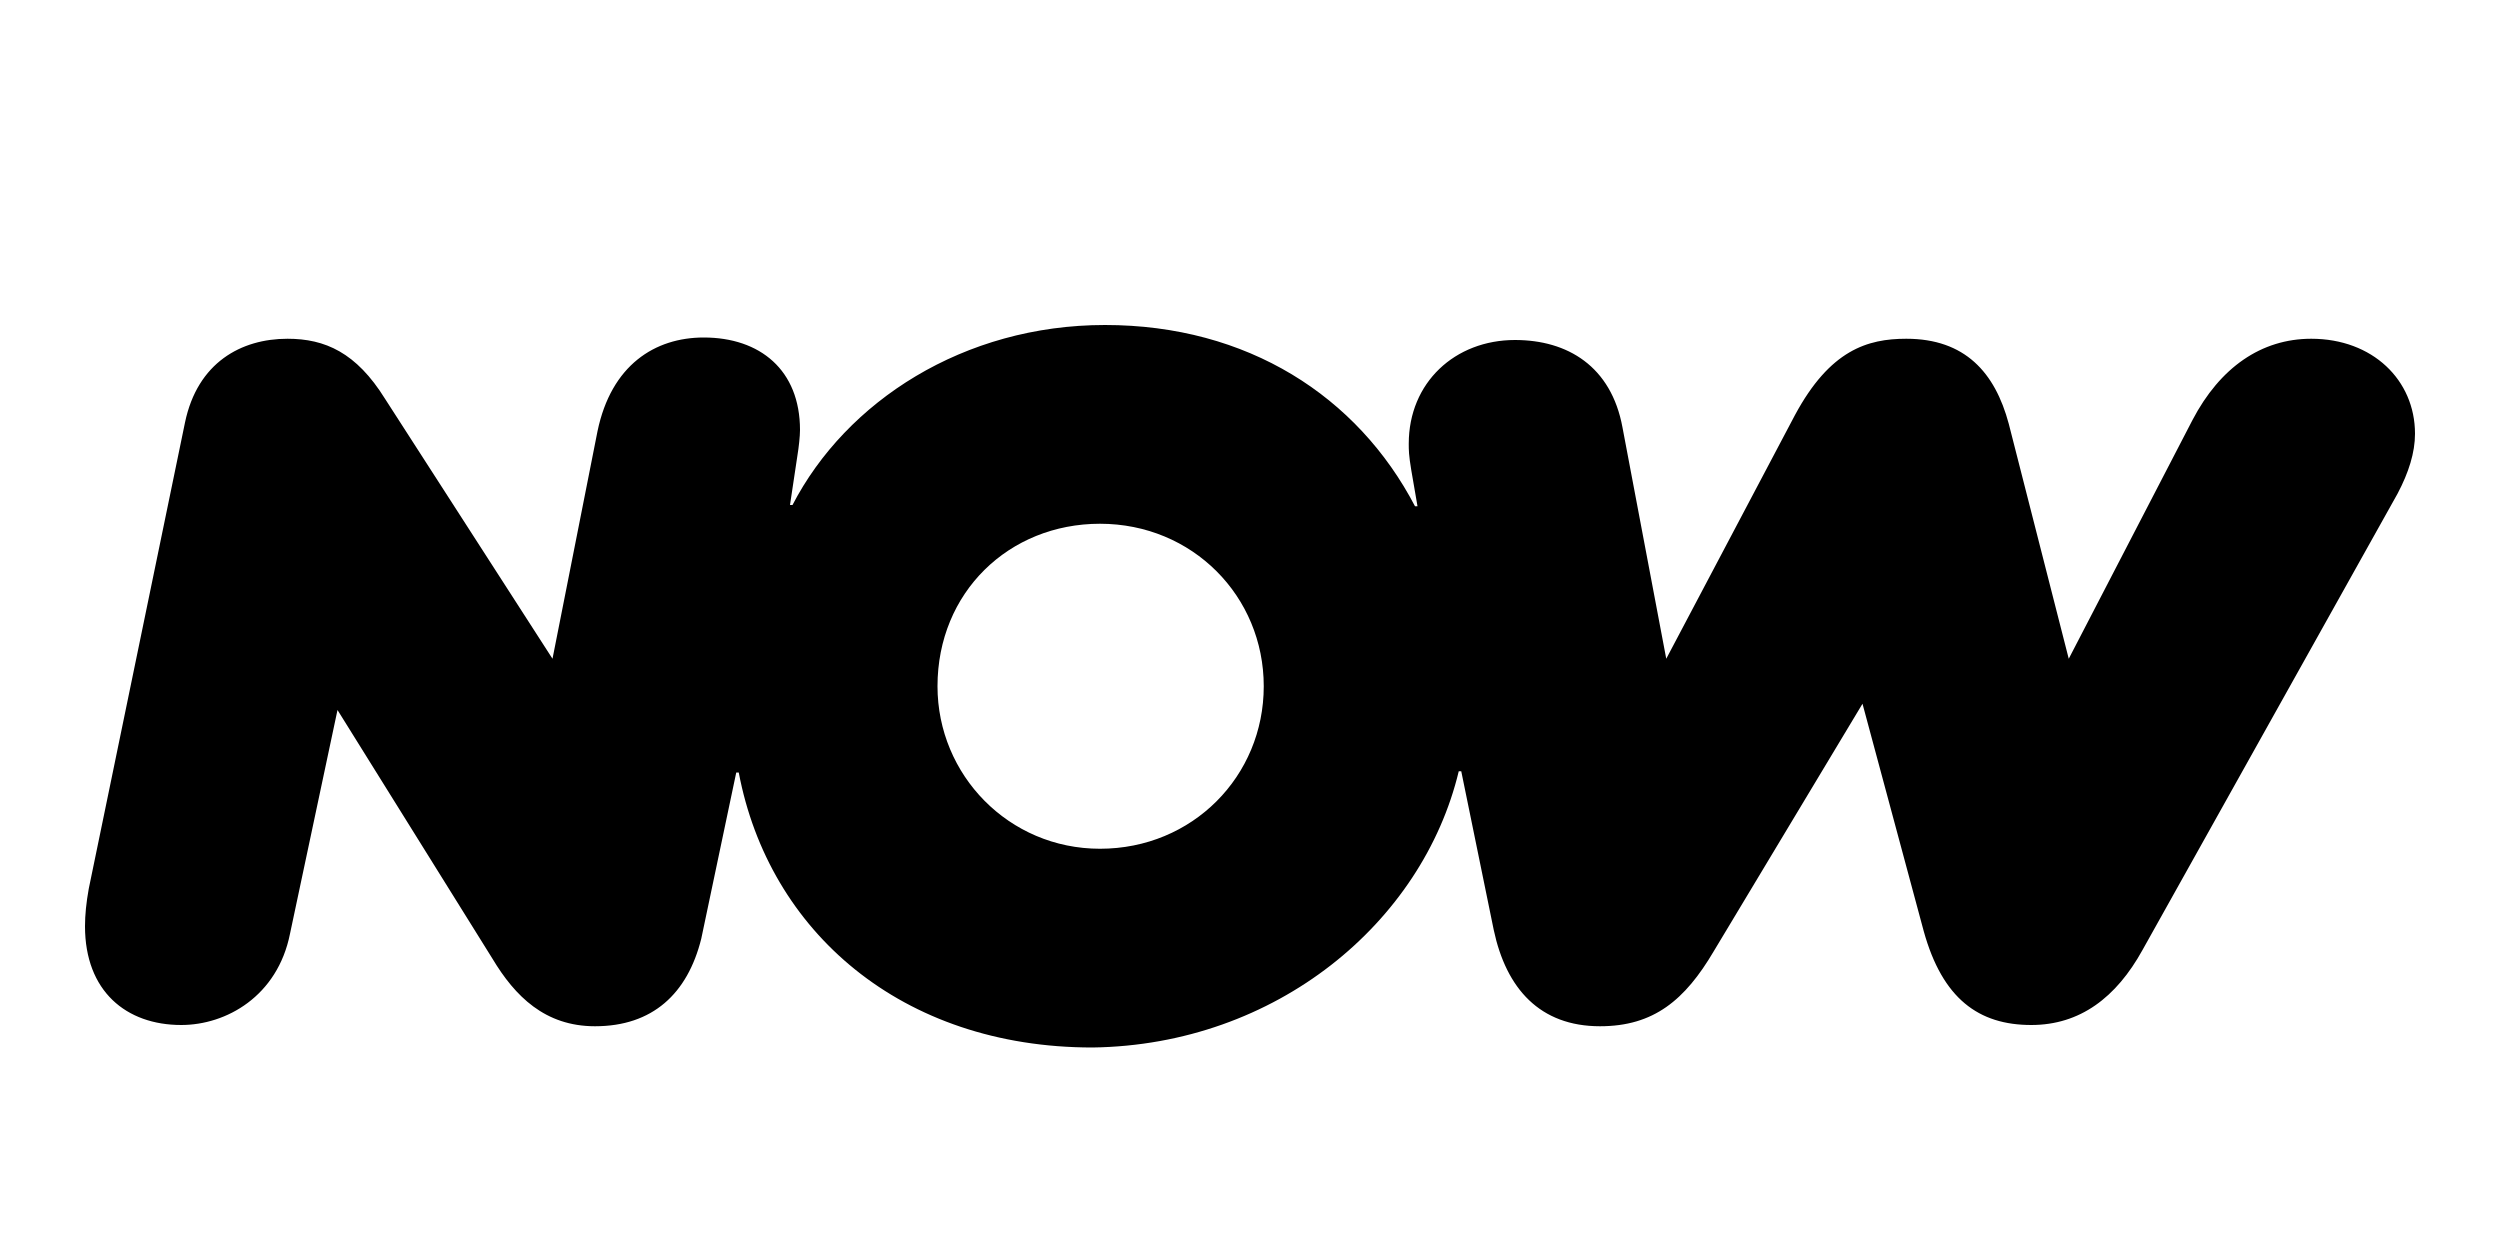 <svg xmlns="http://www.w3.org/2000/svg" xmlns:xlink="http://www.w3.org/1999/xlink" id="Layer_1" x="0px" y="0px" viewBox="0 0 200 100" style="enable-background:new 0 0 200 100;" xml:space="preserve"><path d="M116.7,61.7h0.2l2.6,12.7c1,4.7,3.7,7.7,8.5,7.7c4.3,0,6.8-2.1,9.1-6L149,56.3l4.9,18.2c1.5,5.4,4.4,7.5,8.6,7.5 c3.9,0,6.8-2.2,8.9-6l20.4-36.5c0.9-1.7,1.4-3.3,1.4-4.8c0-4.3-3.4-7.6-8.3-7.6c-4,0-7.3,2.3-9.5,6.5l-9.9,19.1l-4.8-18.8 c-1.1-4.1-3.5-6.8-8.2-6.8c-3.1,0-6.1,0.9-8.9,6.1l-10.3,19.5l-3.5-18.5c-0.9-4.9-4.4-7-8.6-7c-4.8,0-8.5,3.4-8.5,8.3 c0,0.5,0,0.9,0.2,2.1l0.5,2.9h-0.2C108.6,31.7,99.8,26,88.4,26c-11.3,0-20.7,6.1-25,14.4h-0.2l0.6-4c0.1-0.6,0.2-1.5,0.2-2 c0-4.8-3.2-7.4-7.7-7.4c-3.9,0-7.4,2.2-8.5,7.5l-3.6,18.2L30.8,31.9c-2.3-3.7-4.8-4.8-7.8-4.8c-3.7,0-7.2,1.9-8.2,6.7L7.1,71.1 c-0.2,1.1-0.3,2.1-0.3,3c0,5.2,3.3,7.9,7.7,7.9c3.6,0,7.7-2.3,8.7-7.3L27,56.8l12.4,19.9c1.8,3,4.2,5.4,8.2,5.4c4.6,0,7.4-2.6,8.5-7 l2.8-13.3h0.2c2.4,12.7,13,22,28.3,22C102.1,83.6,113.8,73.8,116.7,61.7z M88,67.9c-7.3,0-13-5.9-13-13c0-7.5,5.7-13,13-13 c7.4,0,13.1,5.8,13.1,13S95.4,67.9,88,67.9z"></path></svg>
